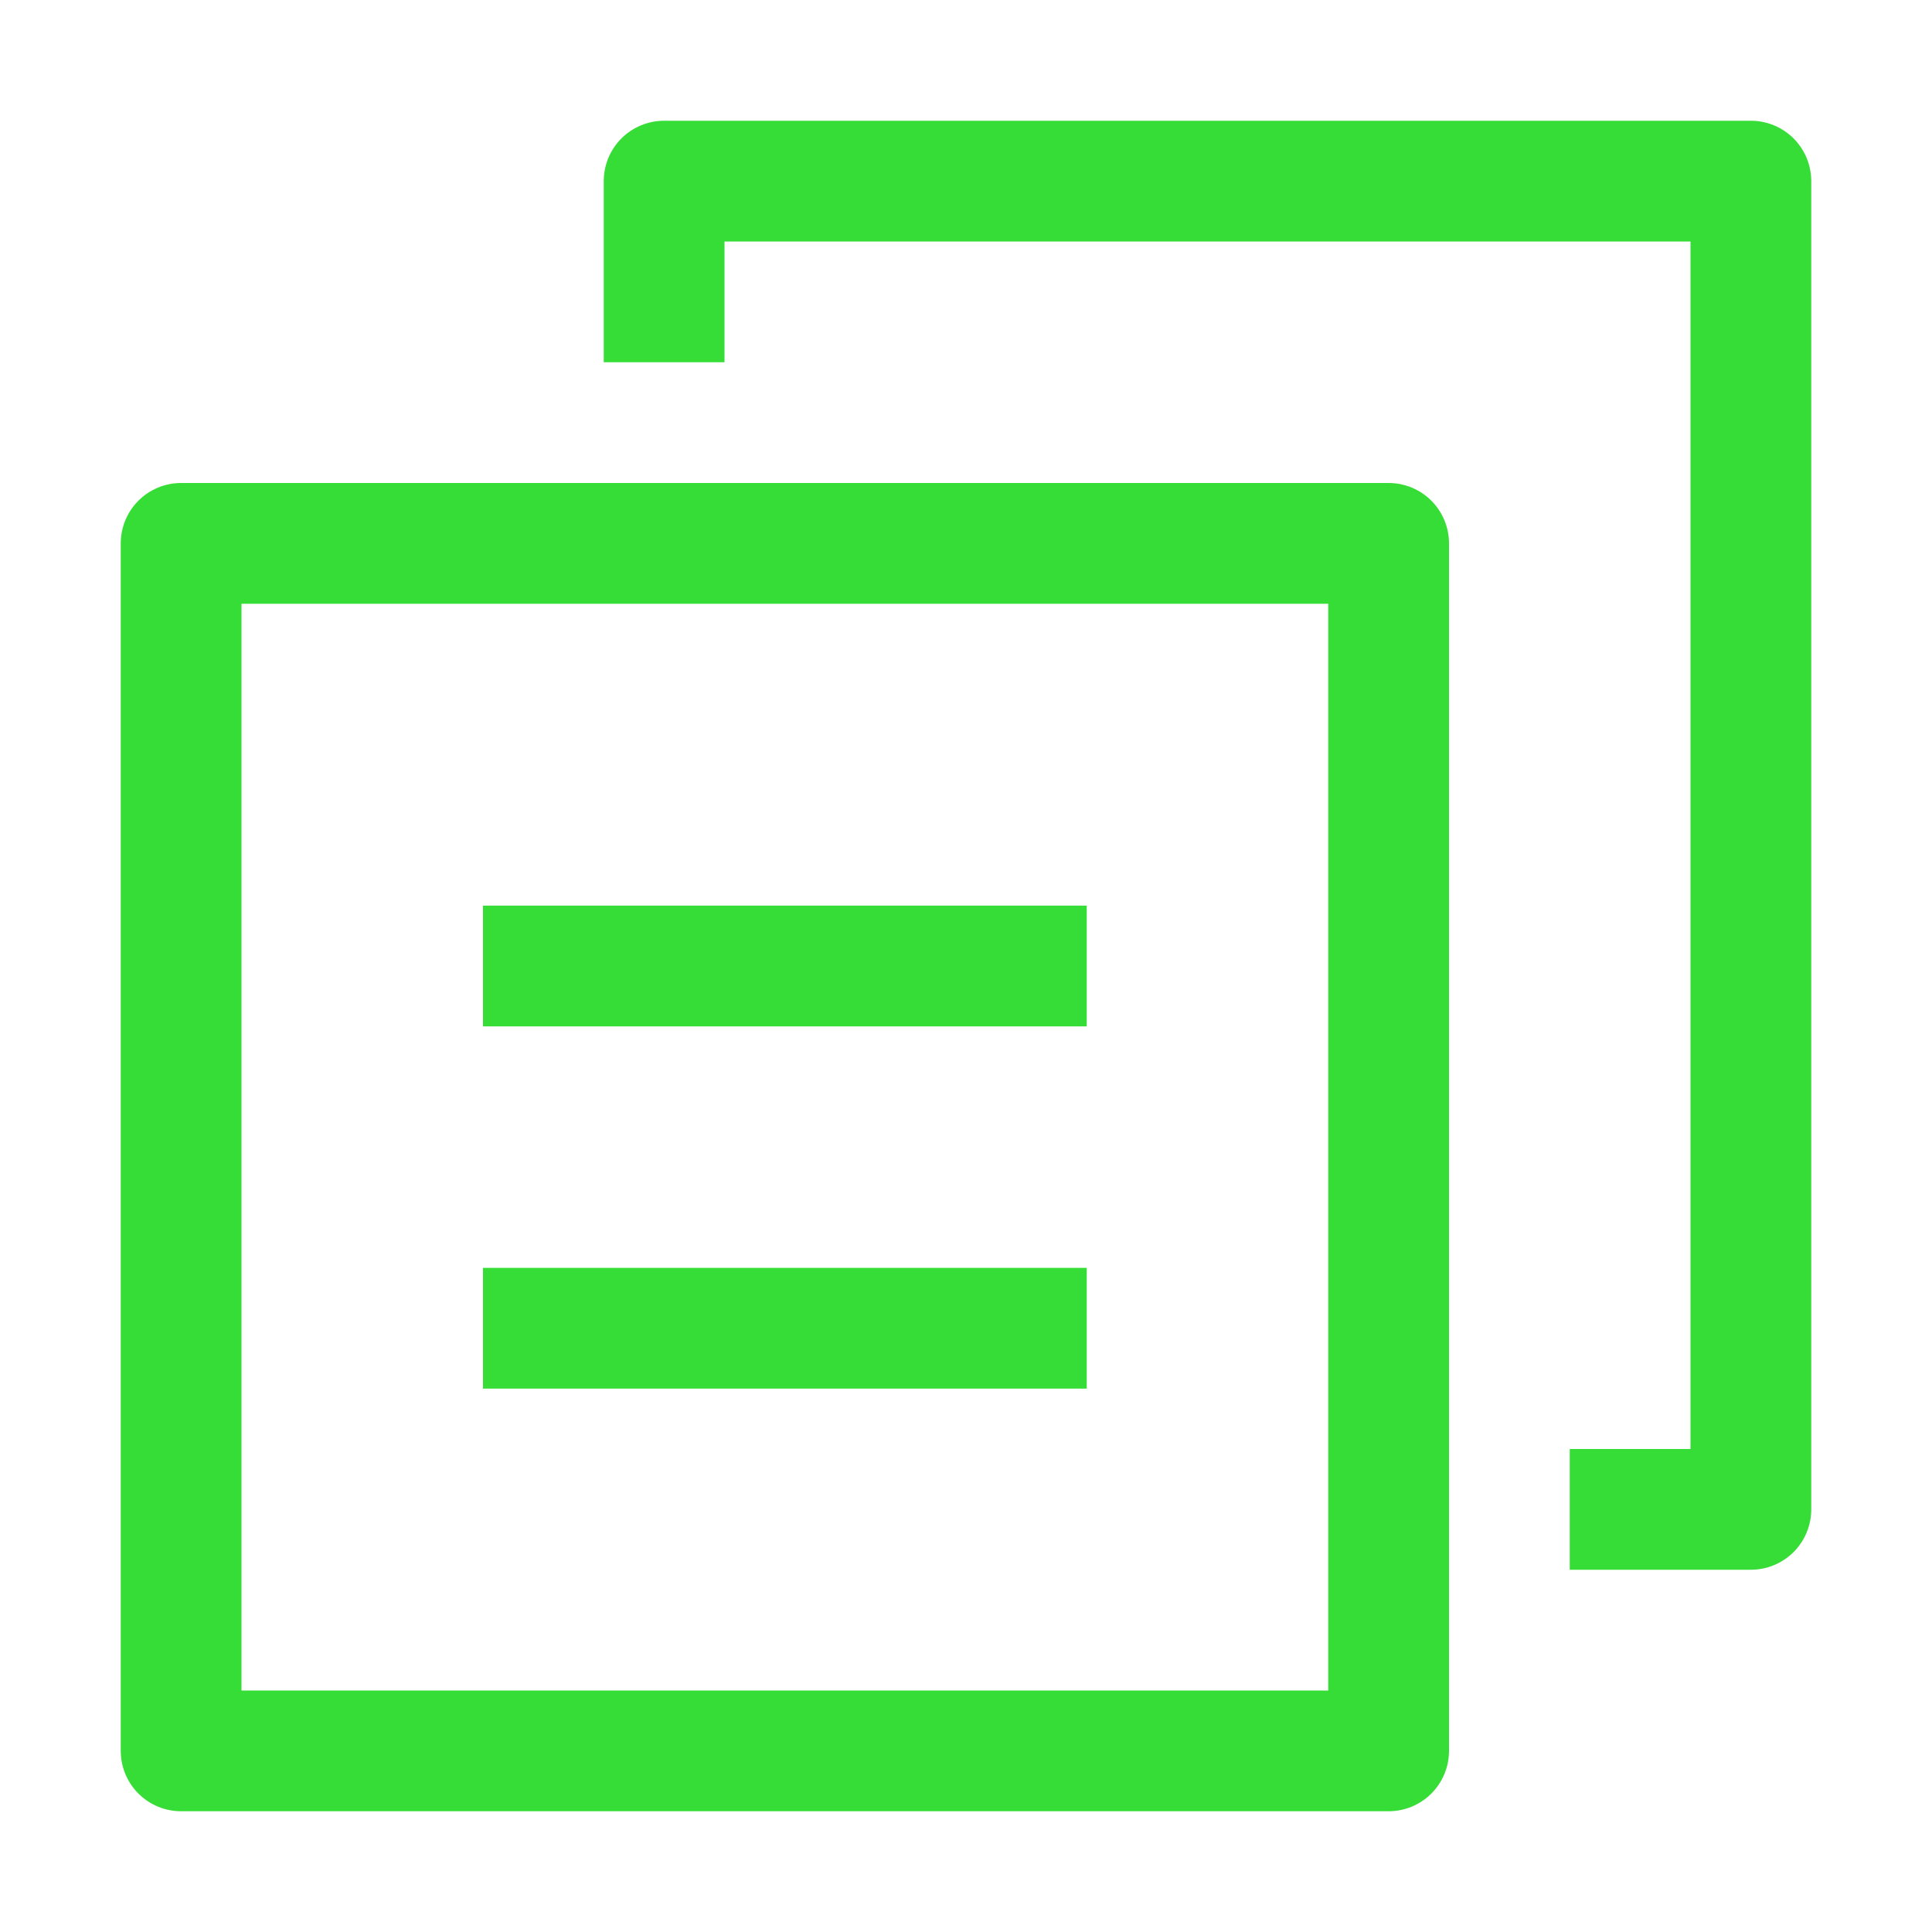 <svg width="48" height="48" viewBox="0 0 48 48" fill="none" xmlns="http://www.w3.org/2000/svg">
<path d="M6 15V42H33V15H6ZM4.5 12H34.5C34.898 12 35.279 12.158 35.561 12.439C35.842 12.721 36 13.102 36 13.5V43.5C36 43.898 35.842 44.279 35.561 44.561C35.279 44.842 34.898 45 34.5 45H4.5C4.102 45 3.721 44.842 3.439 44.561C3.158 44.279 3 43.898 3 43.5V13.5C3 13.102 3.158 12.721 3.439 12.439C3.721 12.158 4.102 12 4.5 12ZM45 4.5V37.5C45 37.898 44.842 38.279 44.561 38.561C44.279 38.842 43.898 39 43.5 39H39V36H42V6H18V9H15V4.5C15 4.102 15.158 3.721 15.439 3.439C15.721 3.158 16.102 3 16.5 3H43.5C43.898 3 44.279 3.158 44.561 3.439C44.842 3.721 45 4.102 45 4.5ZM12 31.5H27V34.5H12V31.5ZM12 22.5H27V25.5H12V22.5Z" fill="#36DD36"/>
</svg>
